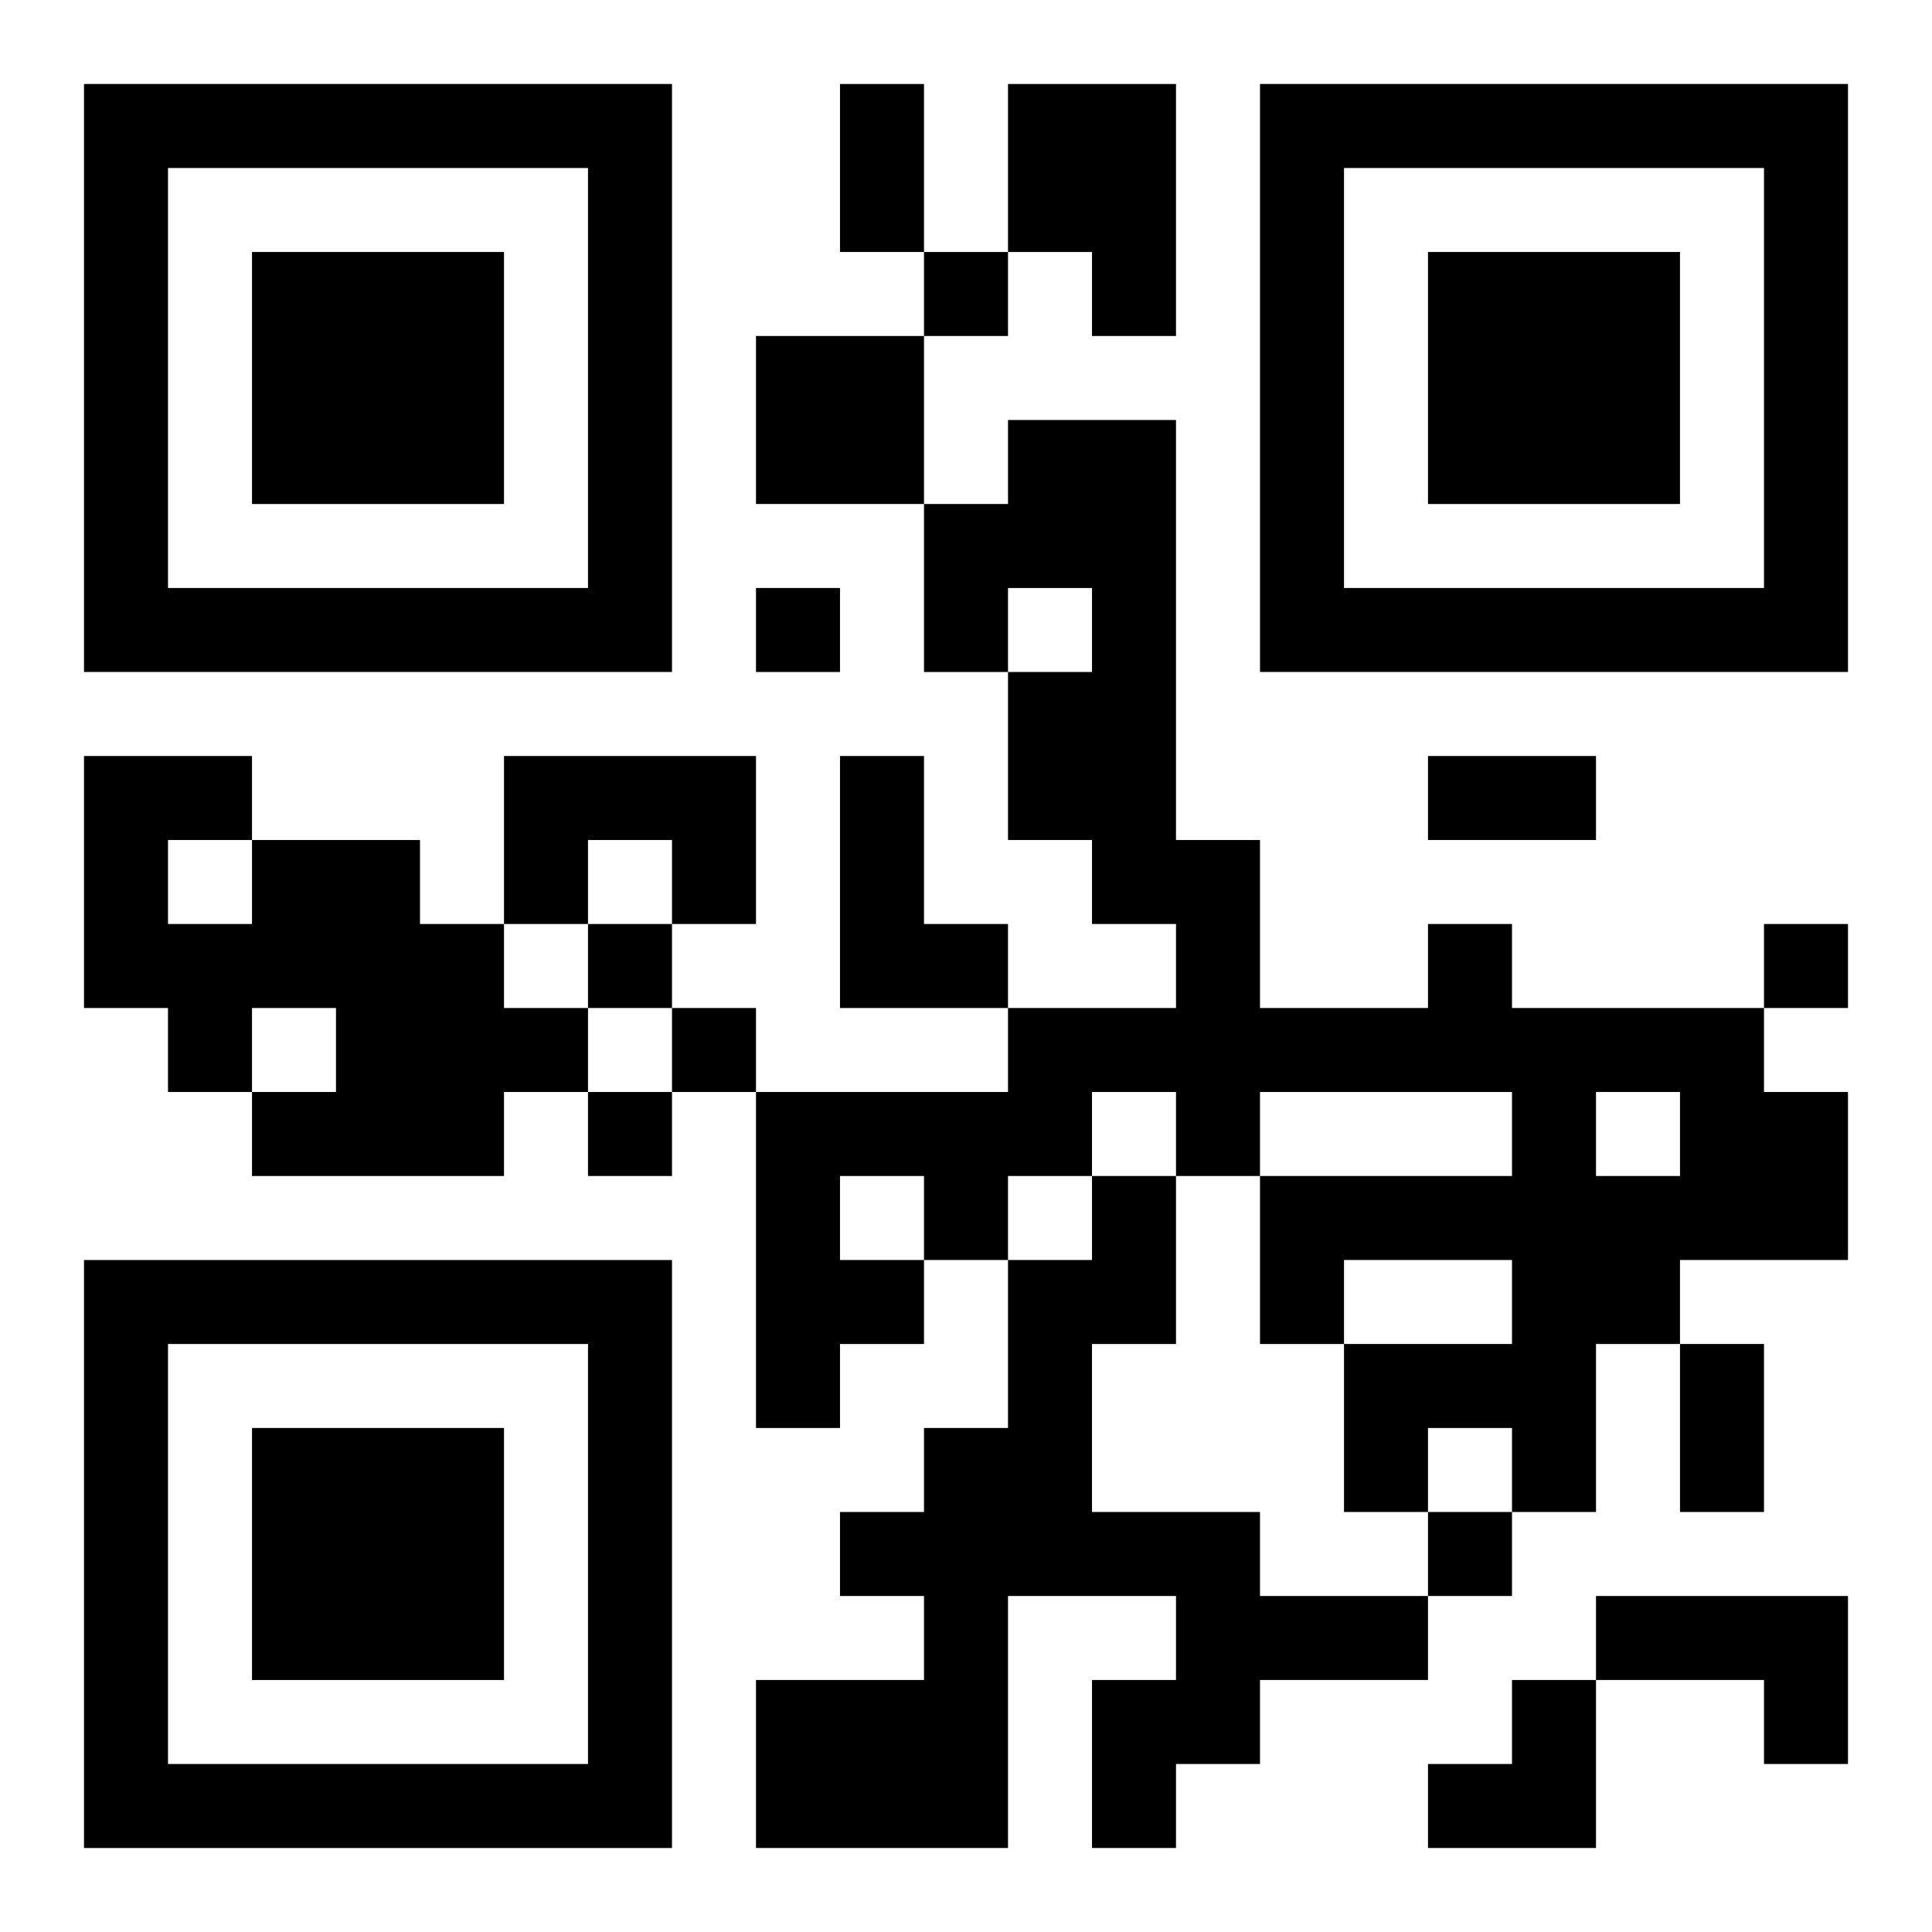 <?xml version="1.0" encoding="UTF-8"?>
<svg width="250" height="250" baseProfile="full" version="1.1" viewBox="-1 -1 23 23" xmlns="http://www.w3.org/2000/svg" xmlns:xlink="http://www.w3.org/1999/xlink"><symbol id="a"><path d="m0 7v7h7v-7h-7zm1 1h5v5h-5v-5zm1 1v3h3v-3h-3z"/></symbol><use y="-7" xlink:href="#a"/><use y="7" xlink:href="#a"/><use x="14" y="-7" xlink:href="#a"/><path d="m11 0h2v3h-1v-1h-1v-2m-3 3h2v2h-2v-2m-3 5h3v2h-1v-1h-1v1h-1v-2m4 0h1v2h1v1h-2v-3m-7 1h2v1h1v1h1v1h-1v1h-3v-1h1v-1h-1v1h-1v-1h-1v-3h2v1m-1 0v1h1v-1h-1m15 1h1v1h3v1h1v2h-2v1h-1v2h-1v-1h-1v1h-1v-2h2v-1h-2v1h-1v-2h3v-1h-3v1h-1v-1h-1v1h-1v1h-1v1h-1v1h-1v-4h3v-1h2v-1h-1v-1h-1v-2h1v-1h-1v1h-1v-2h1v-1h2v5h1v2h2v-1m2 2v1h1v-1h-1m-9 1v1h1v-1h-1m3 0h1v2h-1v2h2v1h2v1h-2v1h-1v1h-1v-2h1v-1h-2v3h-3v-2h2v-1h-1v-1h1v-1h1v-2h1v-1m6 5h3v2h-1v-1h-2v-1m-8-16v1h1v-1h-1m-2 4v1h1v-1h-1m-2 4v1h1v-1h-1m14 0v1h1v-1h-1m-13 1v1h1v-1h-1m-1 1v1h1v-1h-1m10 5v1h1v-1h-1m-7-17h1v2h-1v-2m7 8h2v1h-2v-1m3 7h1v2h-1v-2m-3 4m1 0h1v2h-2v-1h1z"/></svg>
